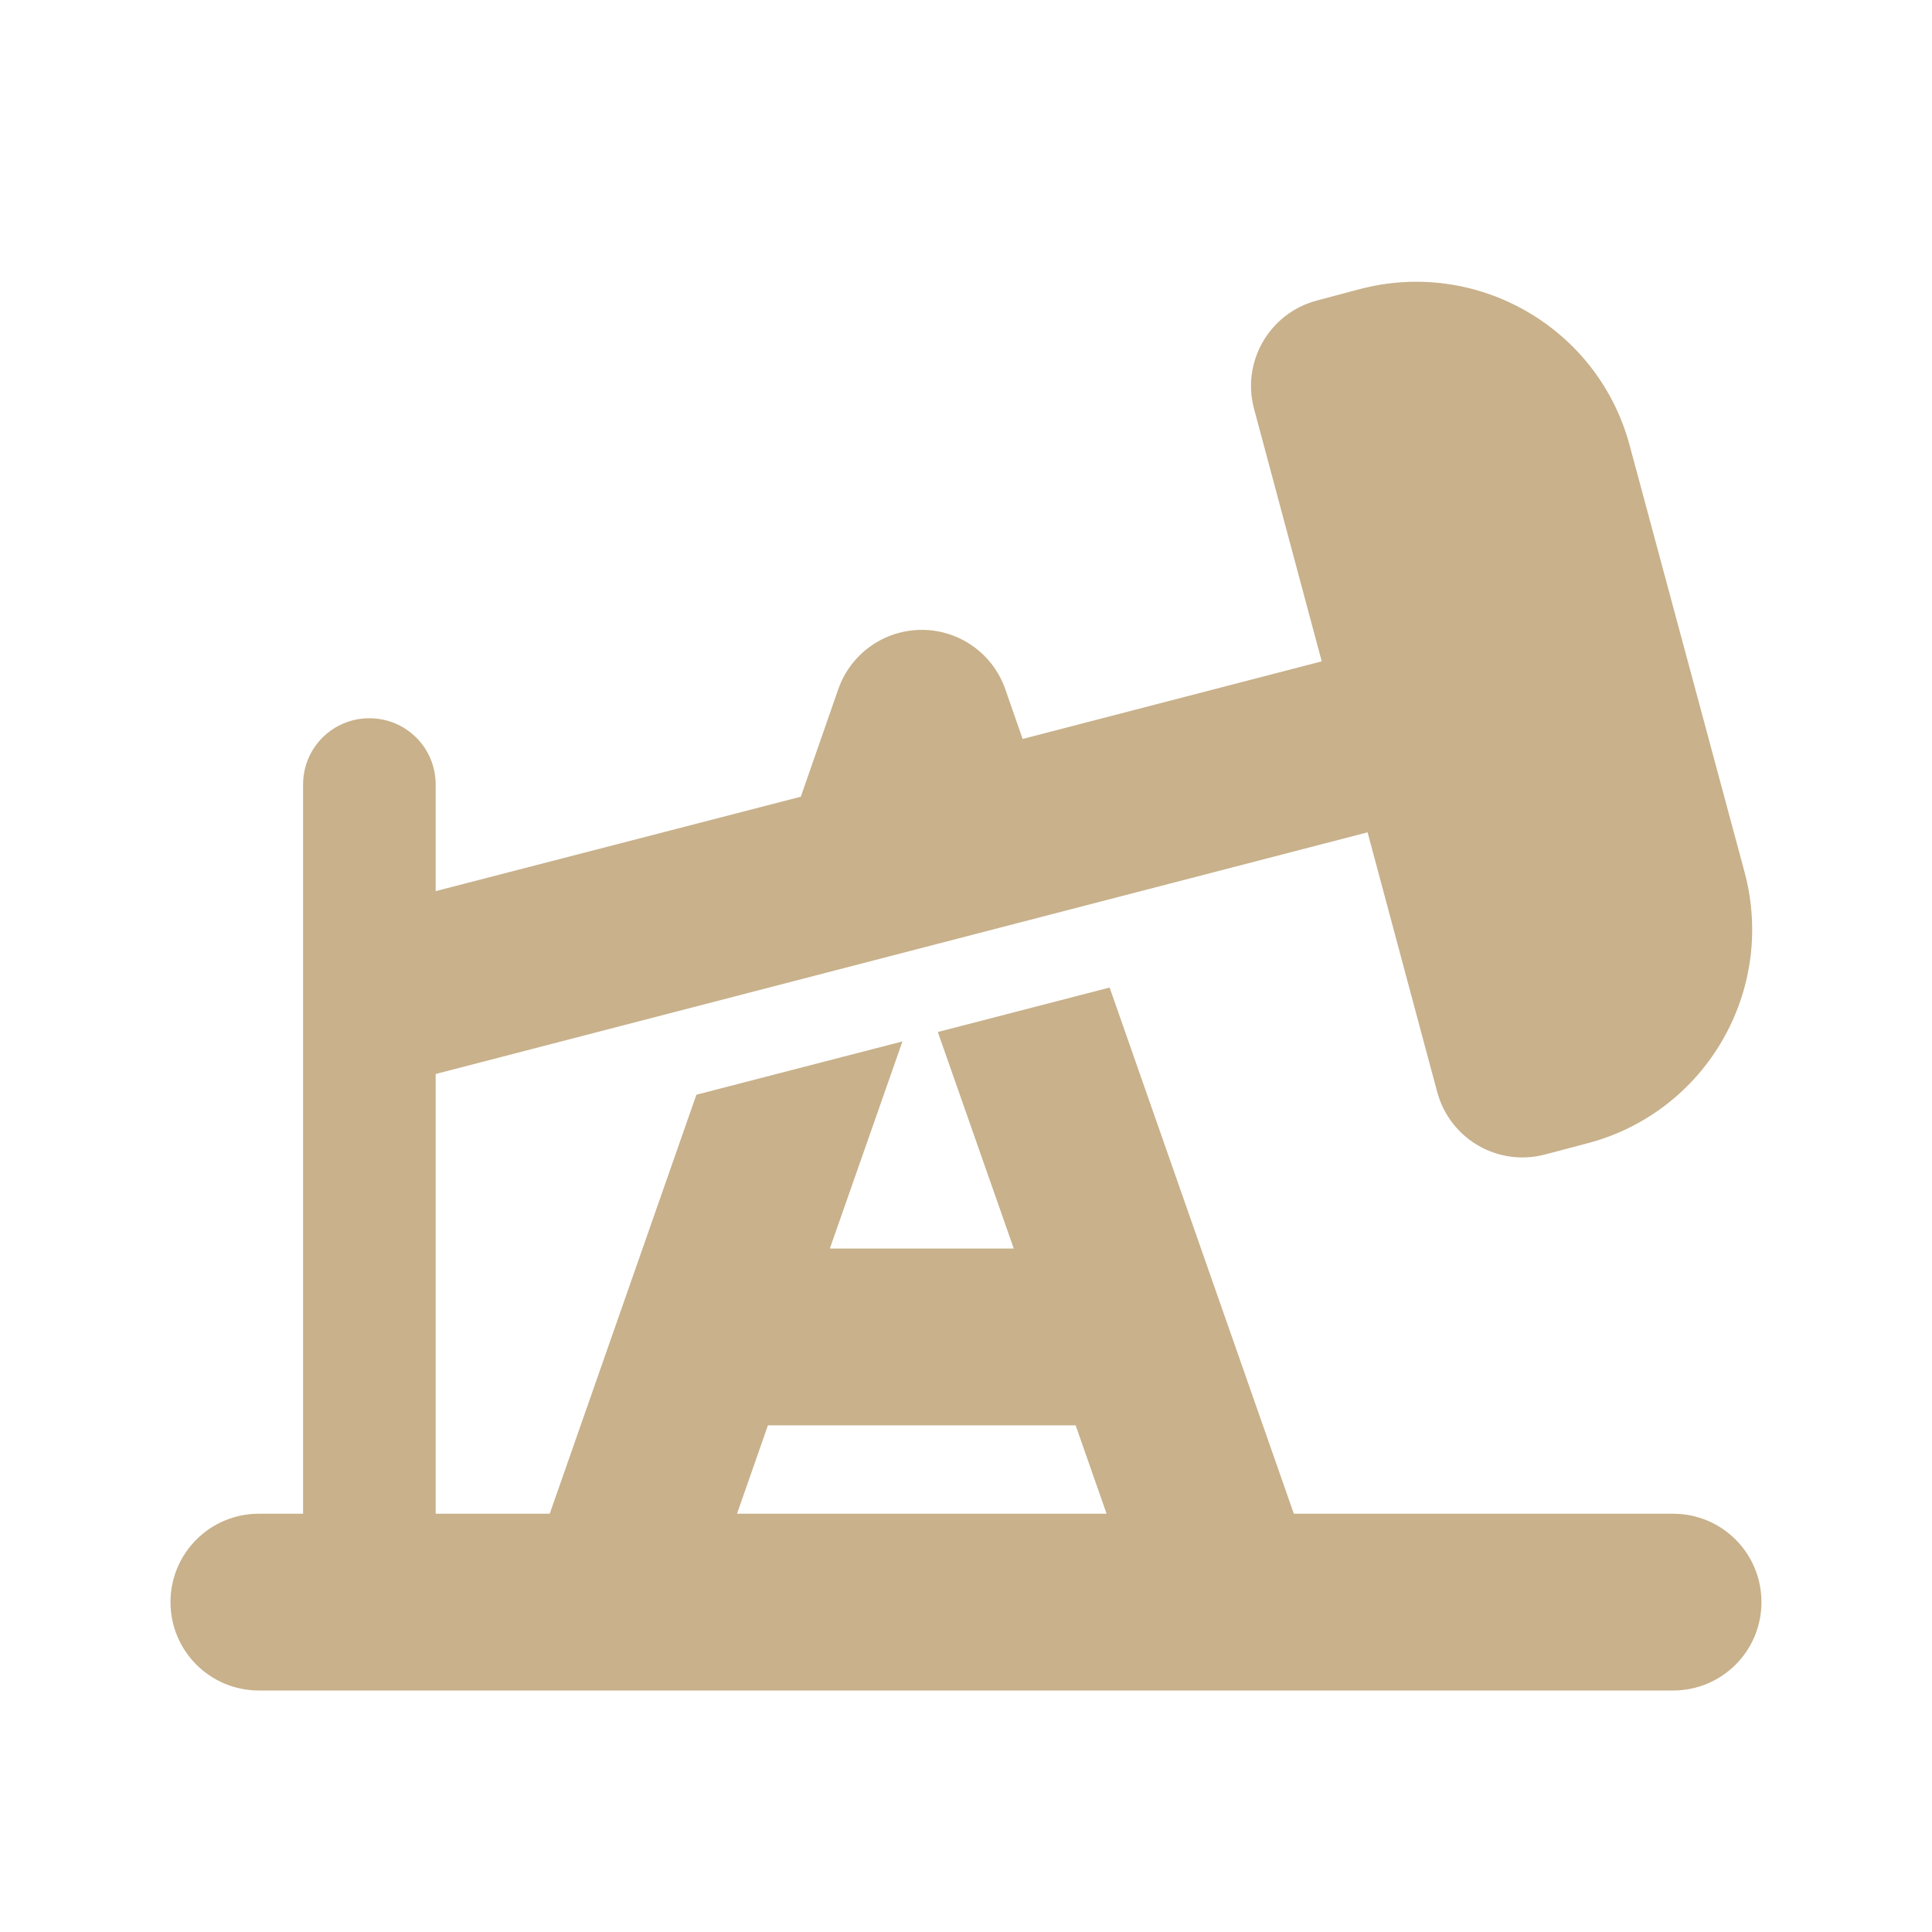 <svg width="48" height="48" viewBox="0 0 48 48" fill="none" xmlns="http://www.w3.org/2000/svg">
<g id="icon/faOilWell">
<path id="Vector" d="M40.49 11.072C39.708 8.141 36.695 6.405 33.765 7.188L32.708 7.469C31.535 7.785 30.841 8.992 31.157 10.159L32.838 16.431L25.407 18.359L24.974 17.117C24.665 16.239 23.835 15.649 22.902 15.649C21.968 15.649 21.138 16.239 20.829 17.117L19.896 19.794L10.824 22.14V19.492C10.824 18.579 10.09 17.845 9.177 17.845C8.264 17.845 7.53 18.579 7.53 19.492V37.608H6.432C5.218 37.608 4.236 38.589 4.236 39.804C4.236 41.019 5.218 42 6.432 42H41.567C42.782 42 43.763 41.019 43.763 39.804C43.763 38.589 42.782 37.608 41.567 37.608H32.145L27.568 24.535L23.3 25.64L25.187 31.02H20.617L22.421 25.874L17.302 27.198L13.658 37.608H10.824V26.683L33.977 20.679L35.707 27.129C36.023 28.303 37.223 28.996 38.397 28.68L39.461 28.399C42.391 27.617 44.127 24.604 43.345 21.674L40.49 11.072ZM18.311 37.608L19.079 35.412H26.724L27.493 37.608H18.311Z" fill="#C8B18B"/>
</g>
</svg>
